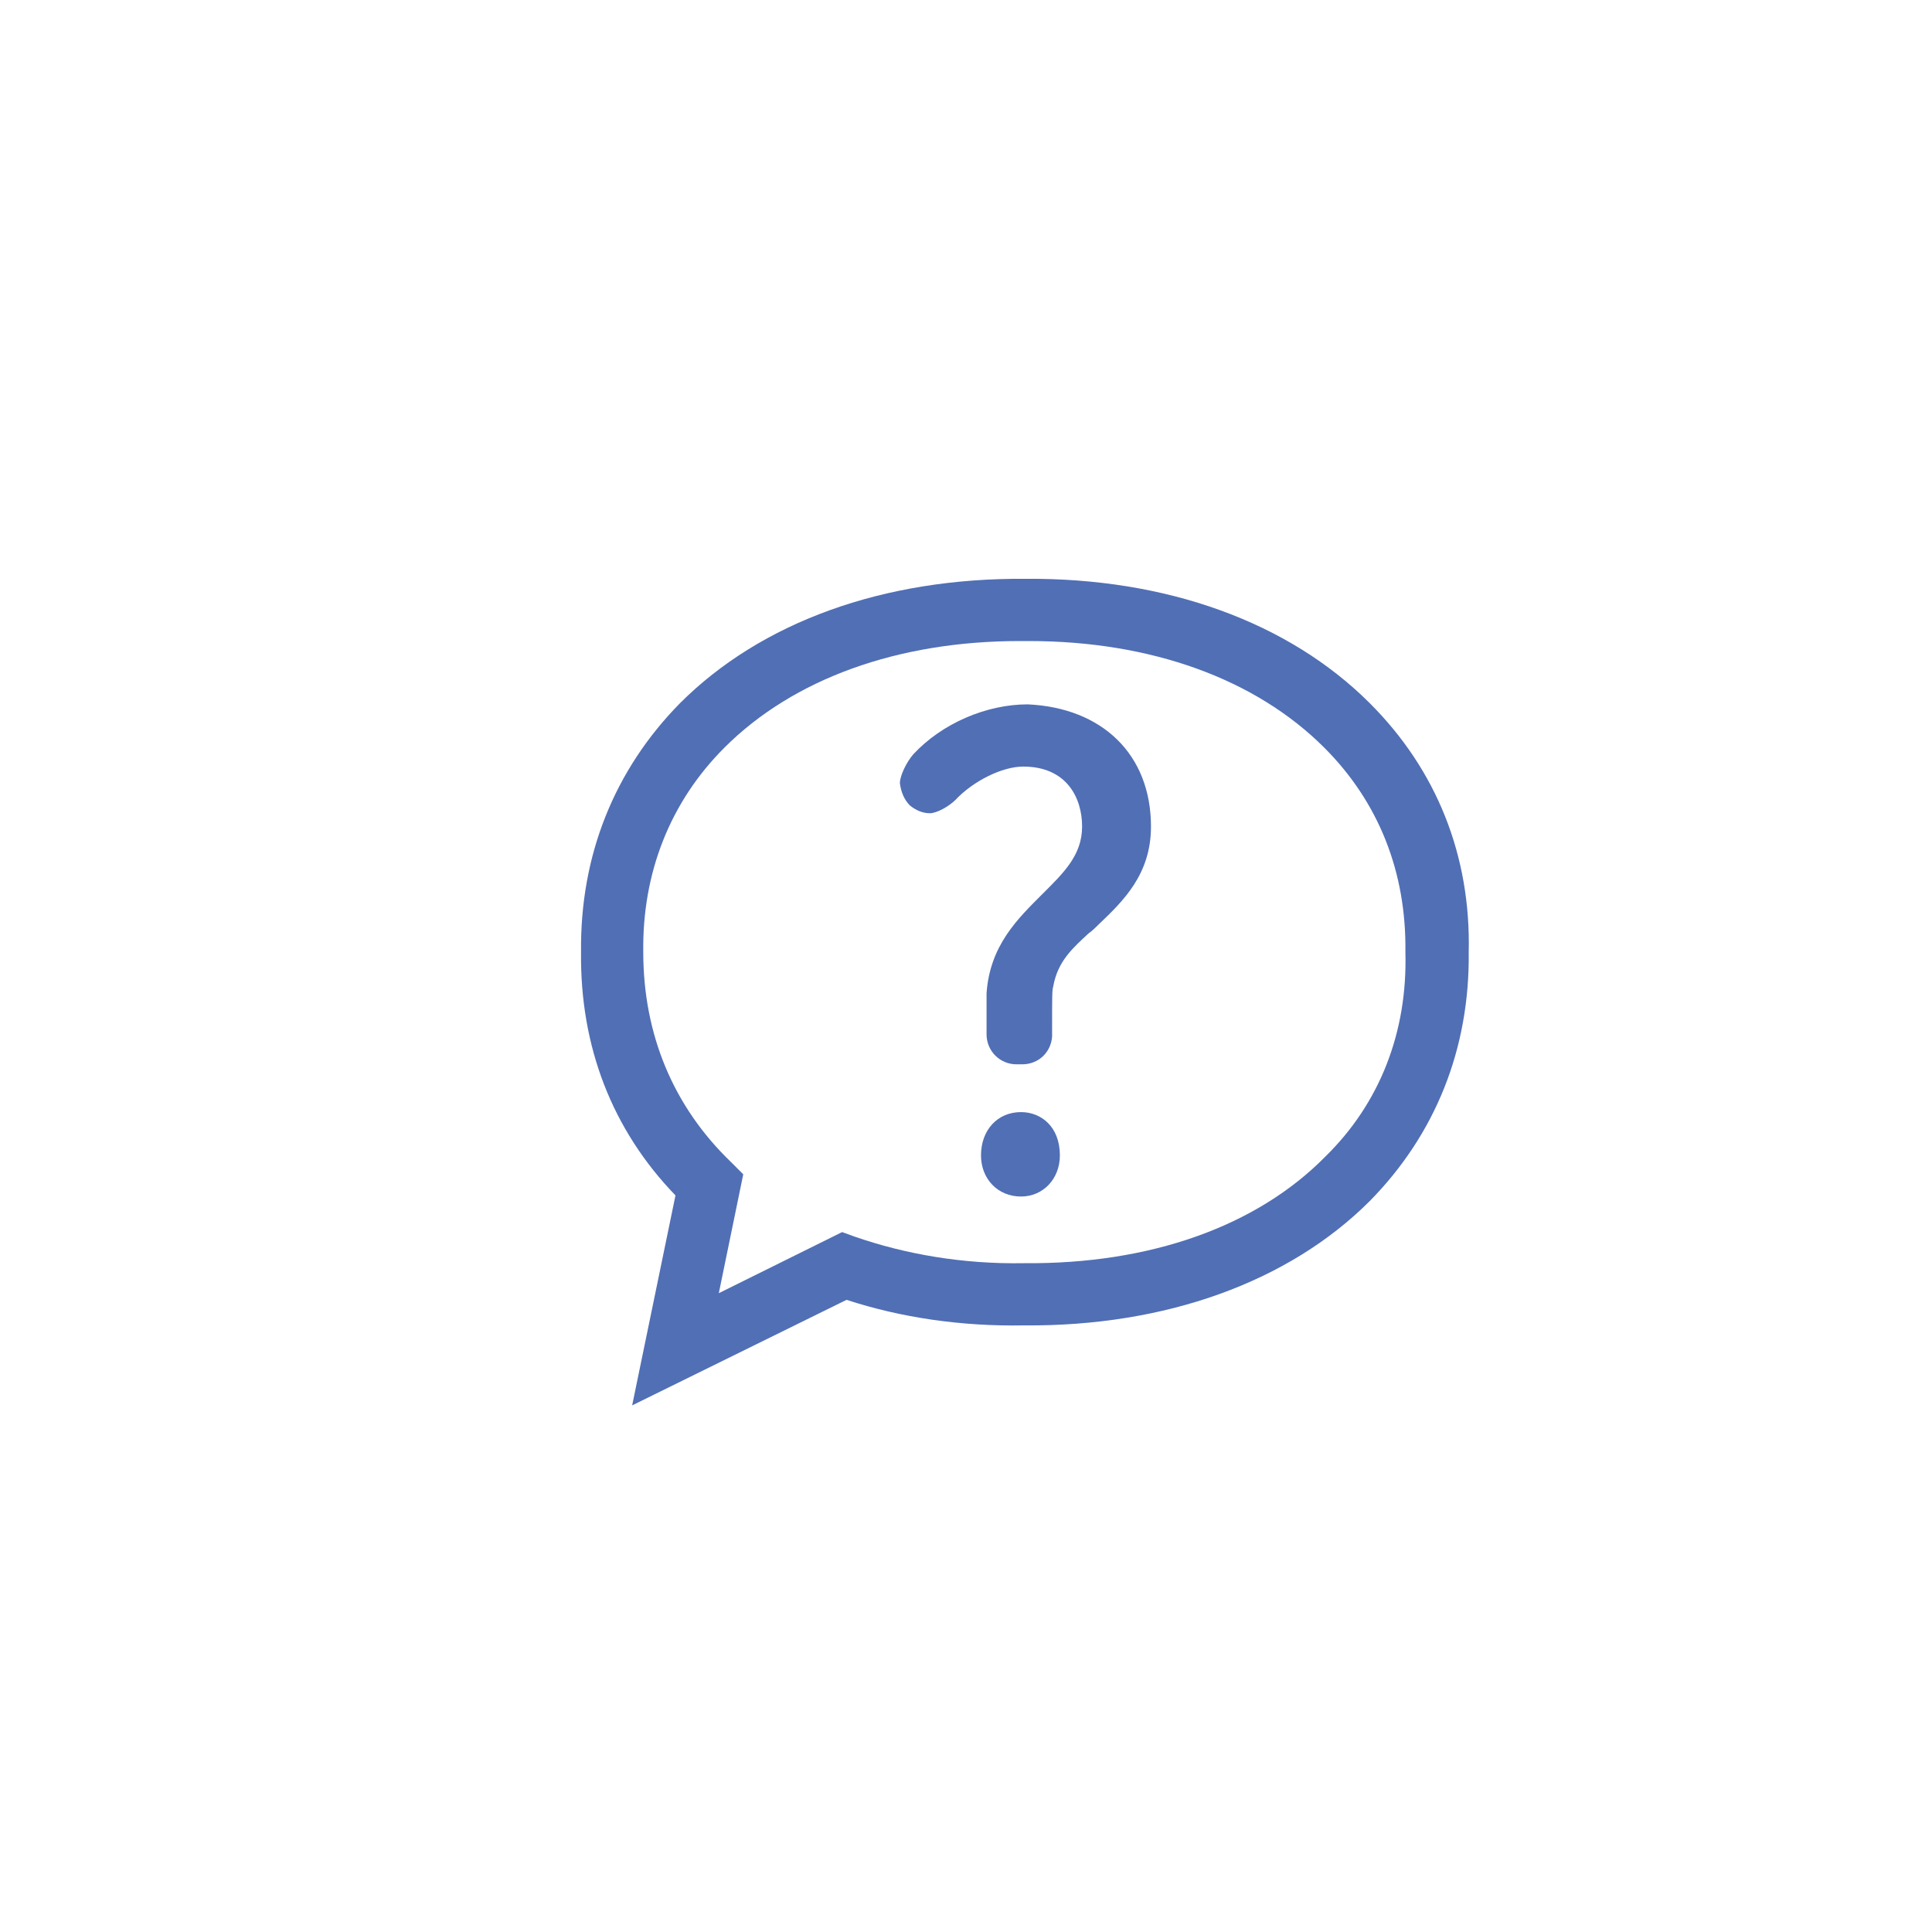<?xml version="1.0" encoding="utf-8"?>
<!-- Generator: Adobe Illustrator 27.2.0, SVG Export Plug-In . SVG Version: 6.00 Build 0)  -->
<svg version="1.1" id="Layer_1" xmlns="http://www.w3.org/2000/svg" xmlns:xlink="http://www.w3.org/1999/xlink" x="0px" y="0px"
	 viewBox="0 0 173.9 173.9" style="enable-background:new 0 0 173.9 173.9;" xml:space="preserve">
<style type="text/css">
	.st0{fill:#516FB5;}
</style>
<g>
	<path class="st0" d="M123.3,63.3C116,56,105,52,92.3,52.1C79.5,52,68.5,56,61.2,63.3c-5.9,6-9,13.7-8.9,22.4
		c-0.1,8.5,2.8,16,8.5,21.9l-3.9,18.9l19.3-9.5c4.9,1.6,10.3,2.4,16,2.3c12.7,0.1,23.8-3.9,31.1-11.2c5.9-6,9-13.7,8.9-22.4
		C132.4,77,129.3,69.3,123.3,63.3z M119.3,104.1c-6.2,6.3-15.8,9.7-27.1,9.6c-5.5,0.1-10.7-0.8-15.3-2.4l-1.1-0.4l-11.1,5.5
		l2.2-10.7l-1.1-1.1c-5.2-5-7.9-11.5-7.9-18.9l0,0l0,0c-0.1-7.1,2.4-13.5,7.3-18.4c6.2-6.2,15.6-9.6,26.6-9.6c0.1,0,0.3,0,0.4,0l0,0
		l0,0c0.2,0,0.3,0,0.4,0c11,0,20.4,3.4,26.6,9.6c4.9,4.9,7.4,11.2,7.3,18.4l0,0l0,0C126.7,92.9,124.2,99.3,119.3,104.1z"/>
	<g>
		<path class="st0" d="M95.4,104c0,2.1-1.5,3.7-3.5,3.7c-2.1,0-3.6-1.6-3.6-3.7c0-2.3,1.5-3.9,3.6-3.9
			C93.7,100.1,95.4,101.4,95.4,104z"/>
	</g>
	<g>
		<path class="st0" d="M103.6,74.4c0,4.3-2.5,6.7-4.7,8.8c-0.3,0.3-0.6,0.6-0.9,0.8c-1.4,1.3-2.8,2.5-3.2,4.8
			c-0.1,0.3-0.1,0.9-0.1,3.7c0,0.4,0,0.7,0,0.8c-0.1,1.4-1.2,2.5-2.7,2.5h-0.5c-1.5,0-2.7-1.2-2.7-2.7c0-0.5,0-3.4,0-3.7
			c0.3-4.3,2.8-6.7,5-8.9c1.9-1.9,3.6-3.5,3.6-6.1c0-2.6-1.4-5.4-5.3-5.4c-1.9,0-4.5,1.3-6.1,3c-0.6,0.6-1.7,1.2-2.3,1.2
			c-0.7,0-1.3-0.3-1.8-0.7c-0.5-0.5-0.8-1.2-0.9-2c0-0.7,0.6-1.9,1.2-2.6c2.6-2.8,6.6-4.5,10.3-4.5C99.2,63.7,103.6,67.9,103.6,74.4
			z"/>
	</g>
</g>
</svg>
